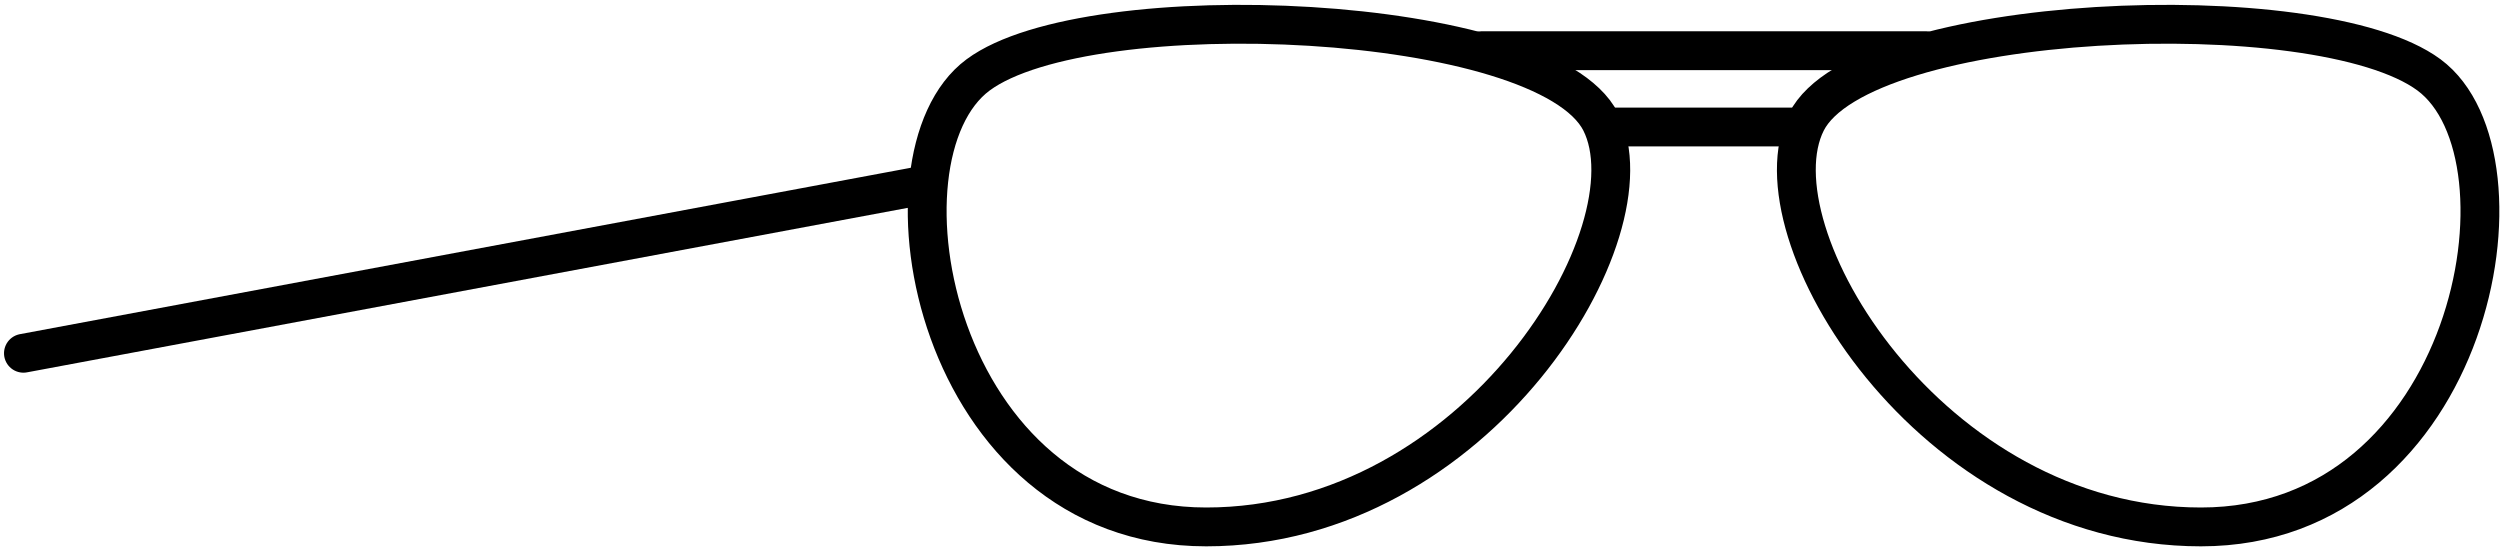 <svg width="515px" height="113px" viewBox="0 0 515 113" version="1.1" xmlns="http://www.w3.org/2000/svg" xmlns:xlink="http://www.w3.org/1999/xlink">
    <title>glasses-3</title>
    <g id="All-customizable-items" stroke="none" stroke-width="1" fill="none" fill-rule="evenodd" stroke-linecap="round" stroke-linejoin="round">
        <g id="Glasses/-3" transform="translate(-289, -483)" stroke="#000000" stroke-width="8">
            <g id="glasses-3" transform="translate(293, 488)">
                <path d="M197.493,10.428 C174.636,27.358 188.604,103.544 244.477,103.544 C300.35,103.544 337.149,42.7 325.747,20.102 C314.345,-2.495 220.35,-6.502 197.493,10.428 Z" id="Path"></path>
                <path d="M376.541,10.428 C353.684,27.358 367.652,103.544 423.525,103.544 C479.398,103.544 516.197,42.7 504.795,20.102 C493.393,-2.495 399.398,-6.502 376.541,10.428 Z" id="Path" transform="translate(436.458, 51.772) scale(-1, 1) translate(-436.458, -51.772) "></path>
                <line x1="301.286" y1="5.442" x2="392.714" y2="5.442" id="Path"></line>
                <line x1="326.683" y1="21.163" x2="367.317" y2="21.163" id="Path"></line>
                <line x1="186.555" y1="30.802" x2="1.26" y2="69.986" id="Path" transform="translate(94.26, 50.647) rotate(1.361) translate(-94.26, -50.647) "></line>
            </g>
        </g>
    </g>
</svg>
